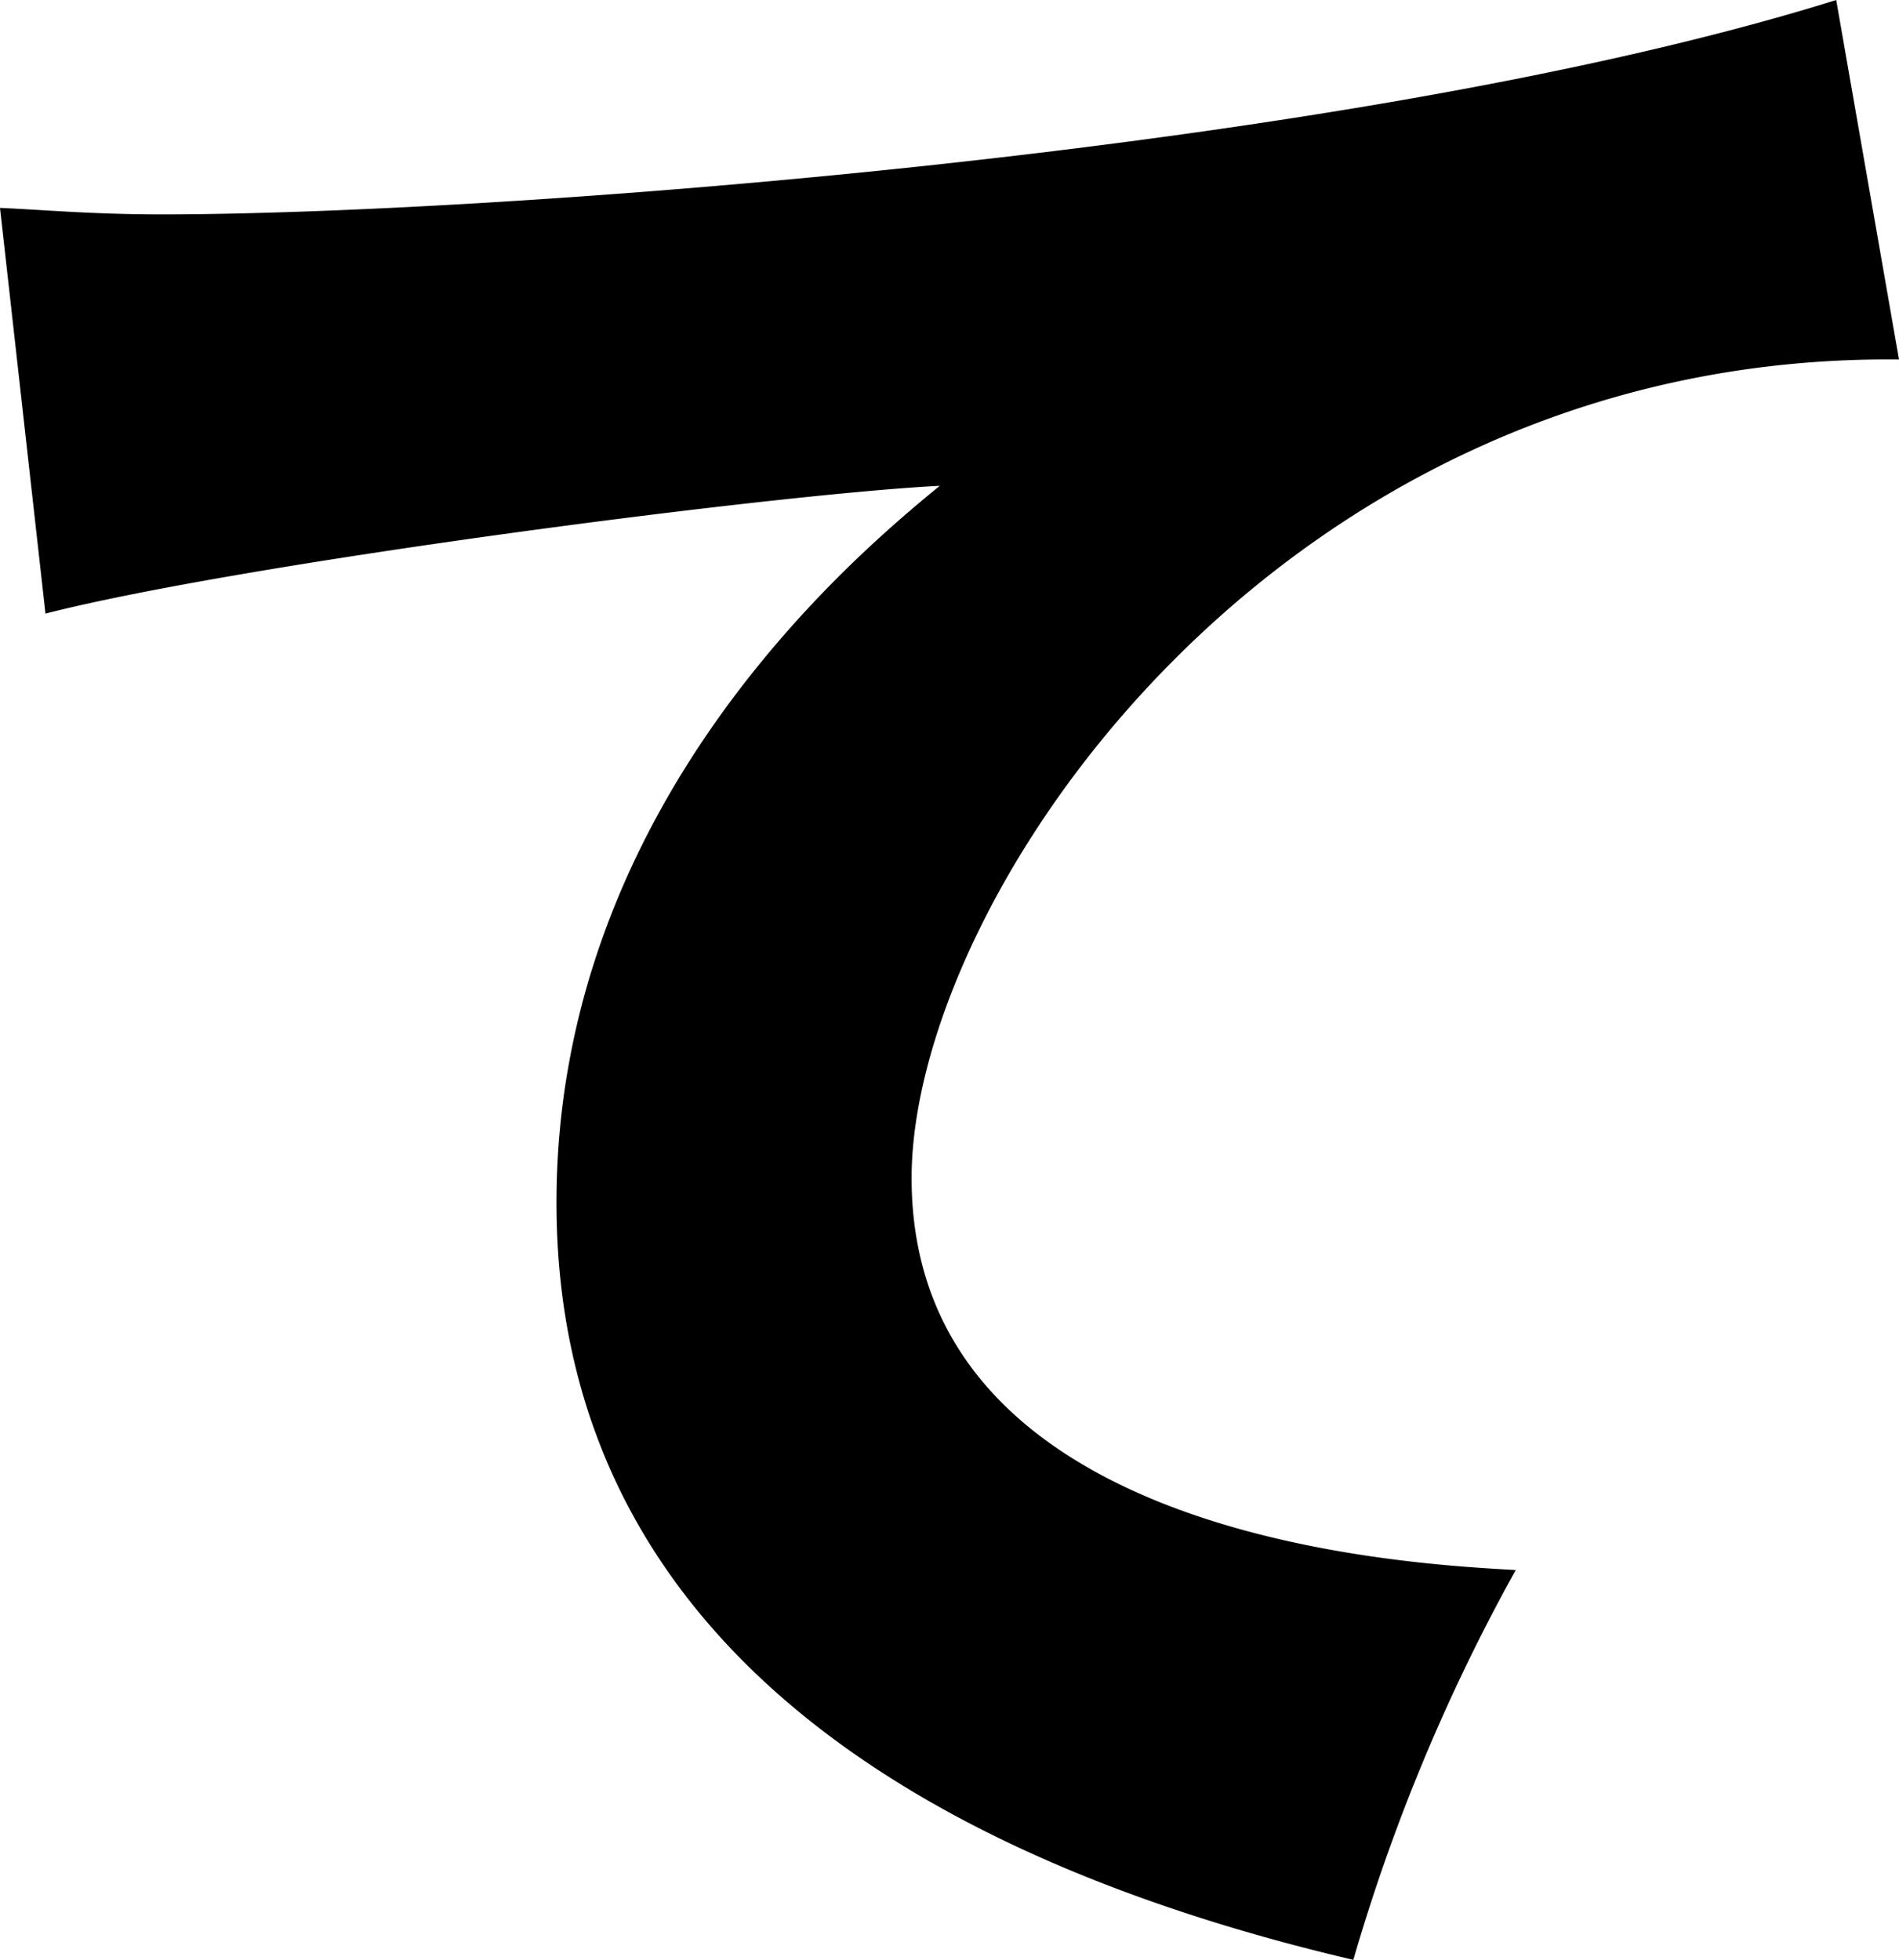 <svg xmlns="http://www.w3.org/2000/svg" width="52.62" height="54.3" viewBox="0 0 52.62 54.3"><title>kv_ttl_11</title><g id="a4507a6e-1f77-4952-9837-60bfd1bcf494" data-name="レイヤー 5"><path d="M25.26,32.64c0-7.8,10.2-22.86,27.36-22.68L50.88,0C37.26,4.26,13.32,5.94,4.5,5.94c-1.92,0-3.18-.12-4.5-.18L1.26,17c5.4-1.38,20.1-3.3,24.78-3.54-2.34,1.92-10.62,8.82-10.62,19.86C15.42,46.26,27,51.84,37.5,54.3A52.11,52.11,0,0,1,42,43.5C38.82,43.32,25.26,42.6,25.26,32.64Z"/></g></svg>
